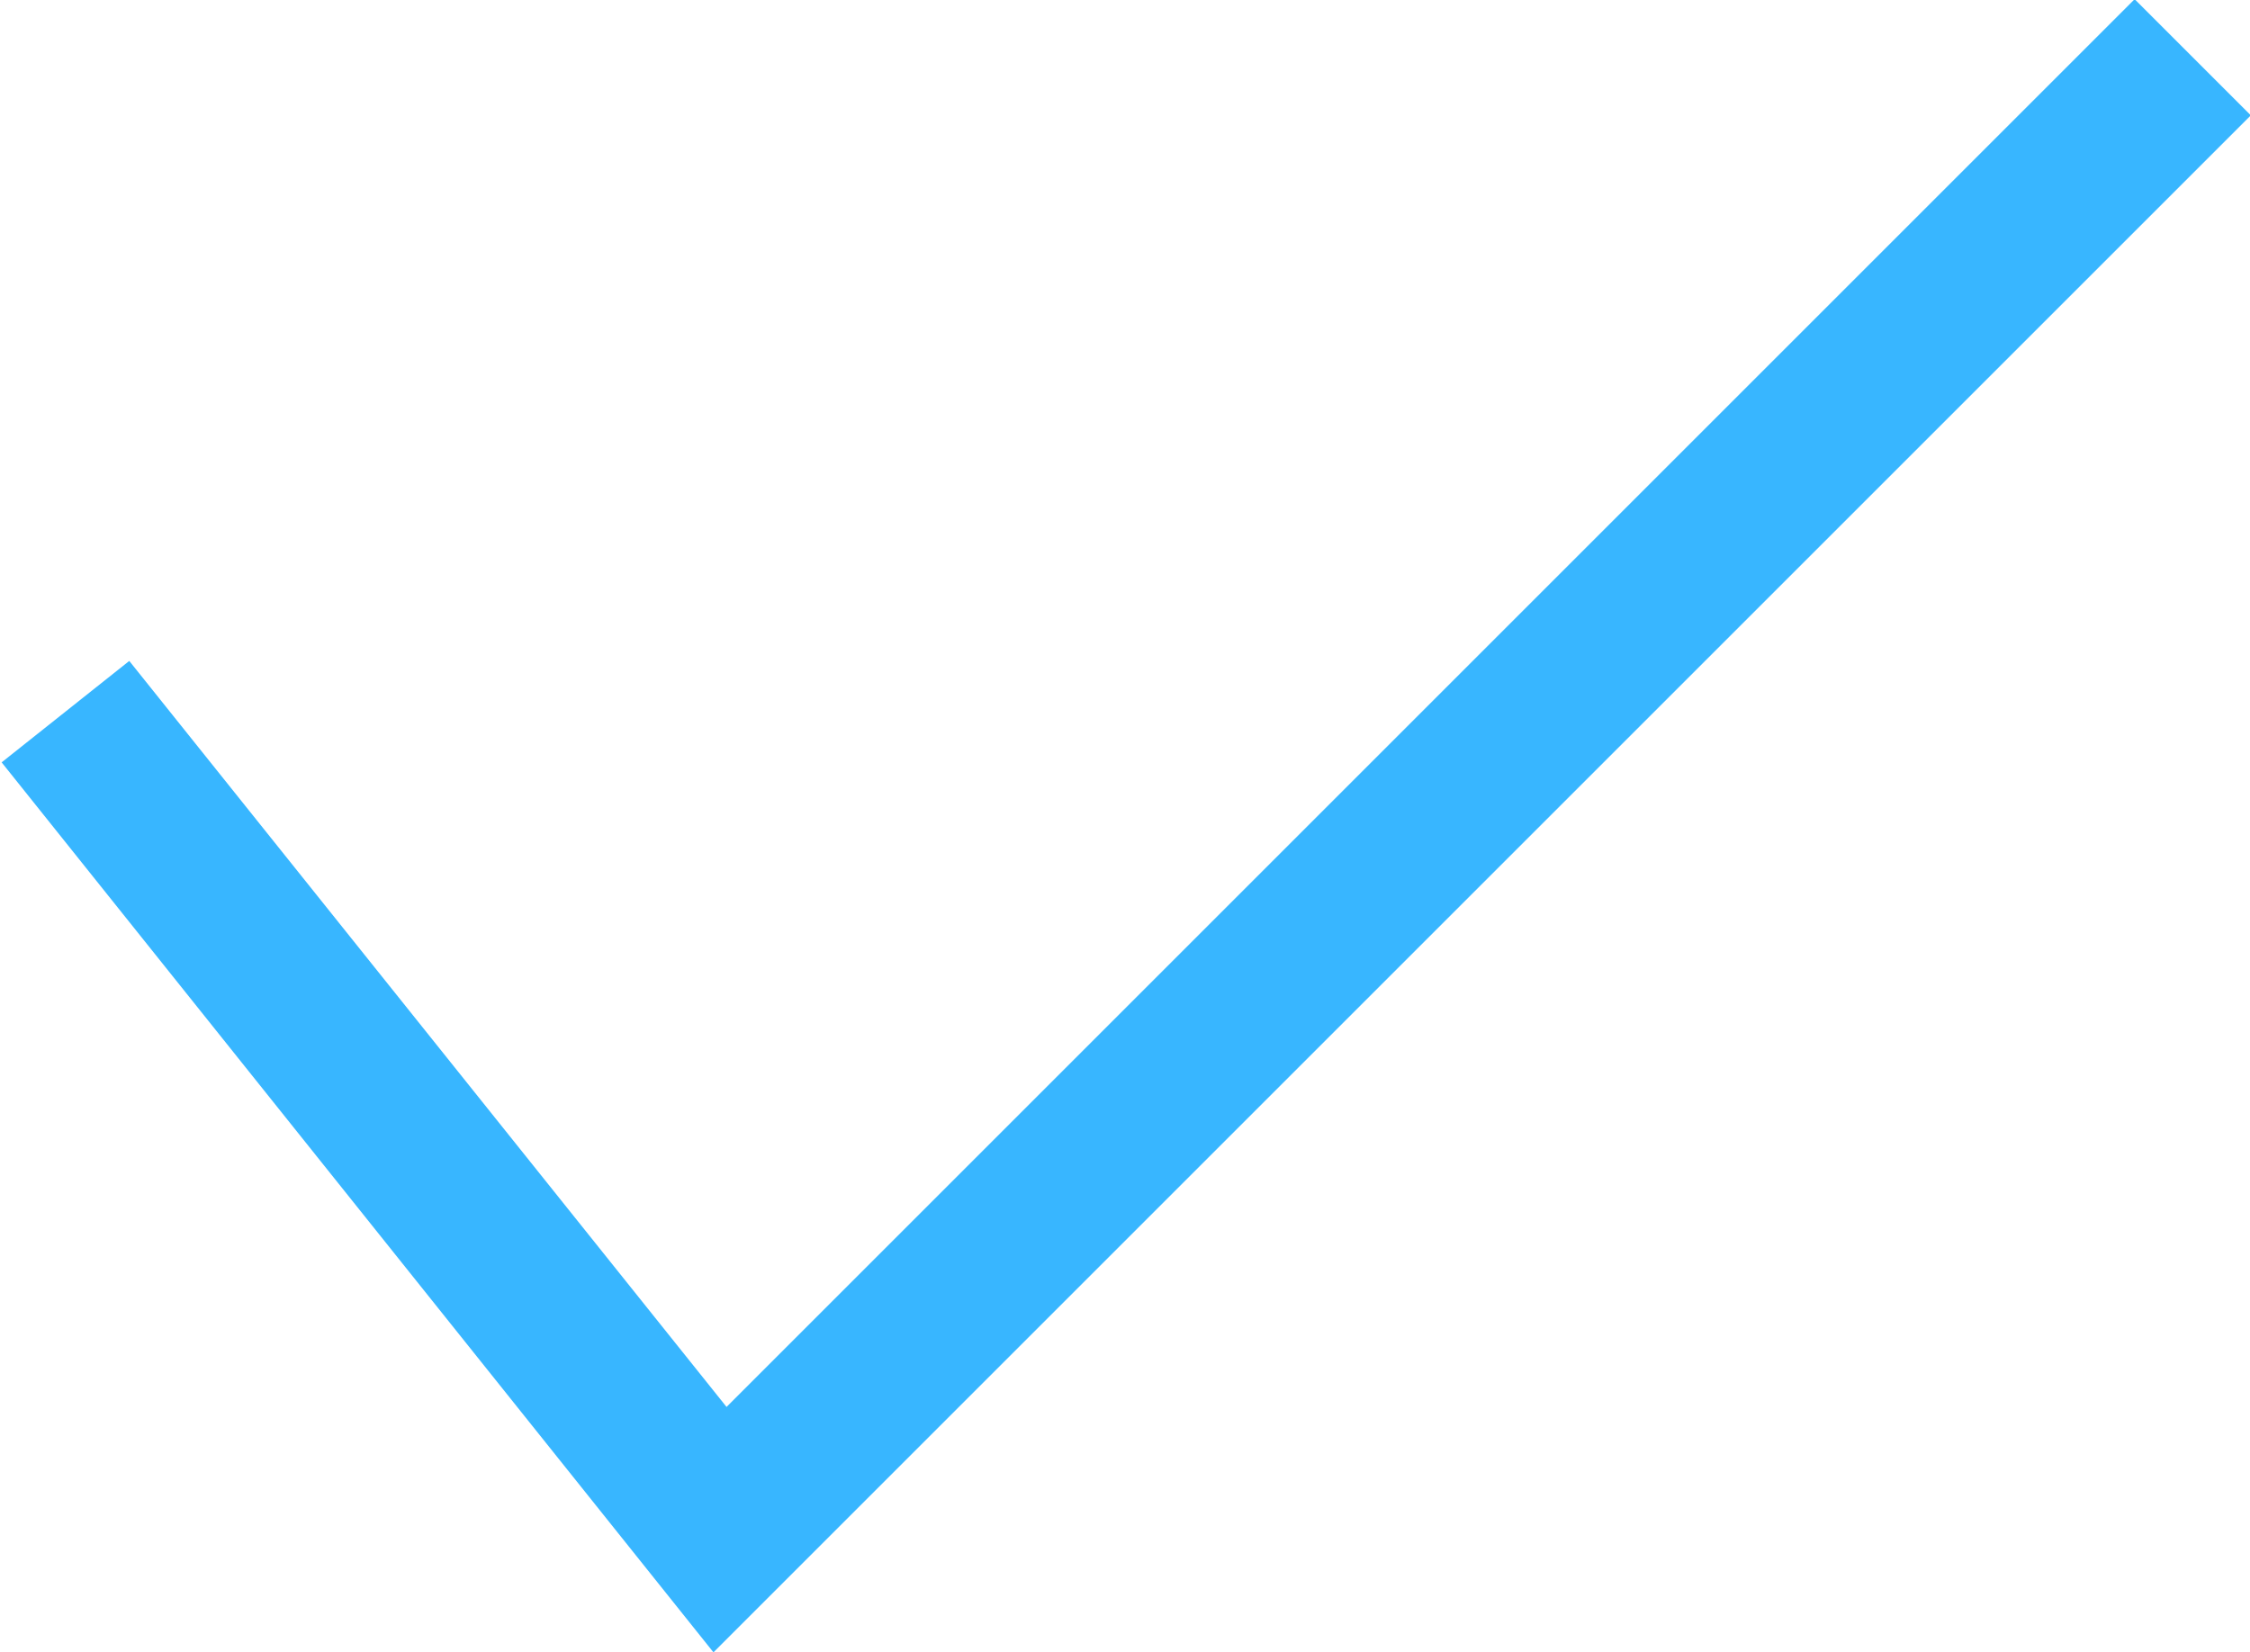 <?xml version="1.0" encoding="UTF-8" standalone="no"?><svg xmlns="http://www.w3.org/2000/svg" xmlns:xlink="http://www.w3.org/1999/xlink" fill="#38b6ff" height="20.2" preserveAspectRatio="xMidYMid meet" version="1" viewBox="2.2 6.3 27.5 20.2" width="27.5" zoomAndPan="magnify"><g data-name="Layer 45" id="change1_1"><path d="M29.71,7.71,10.92,26.5,2.22,15.62l1.56-1.24,7.3,9.12L28.29,6.29Z" fill="inherit"/></g></svg>